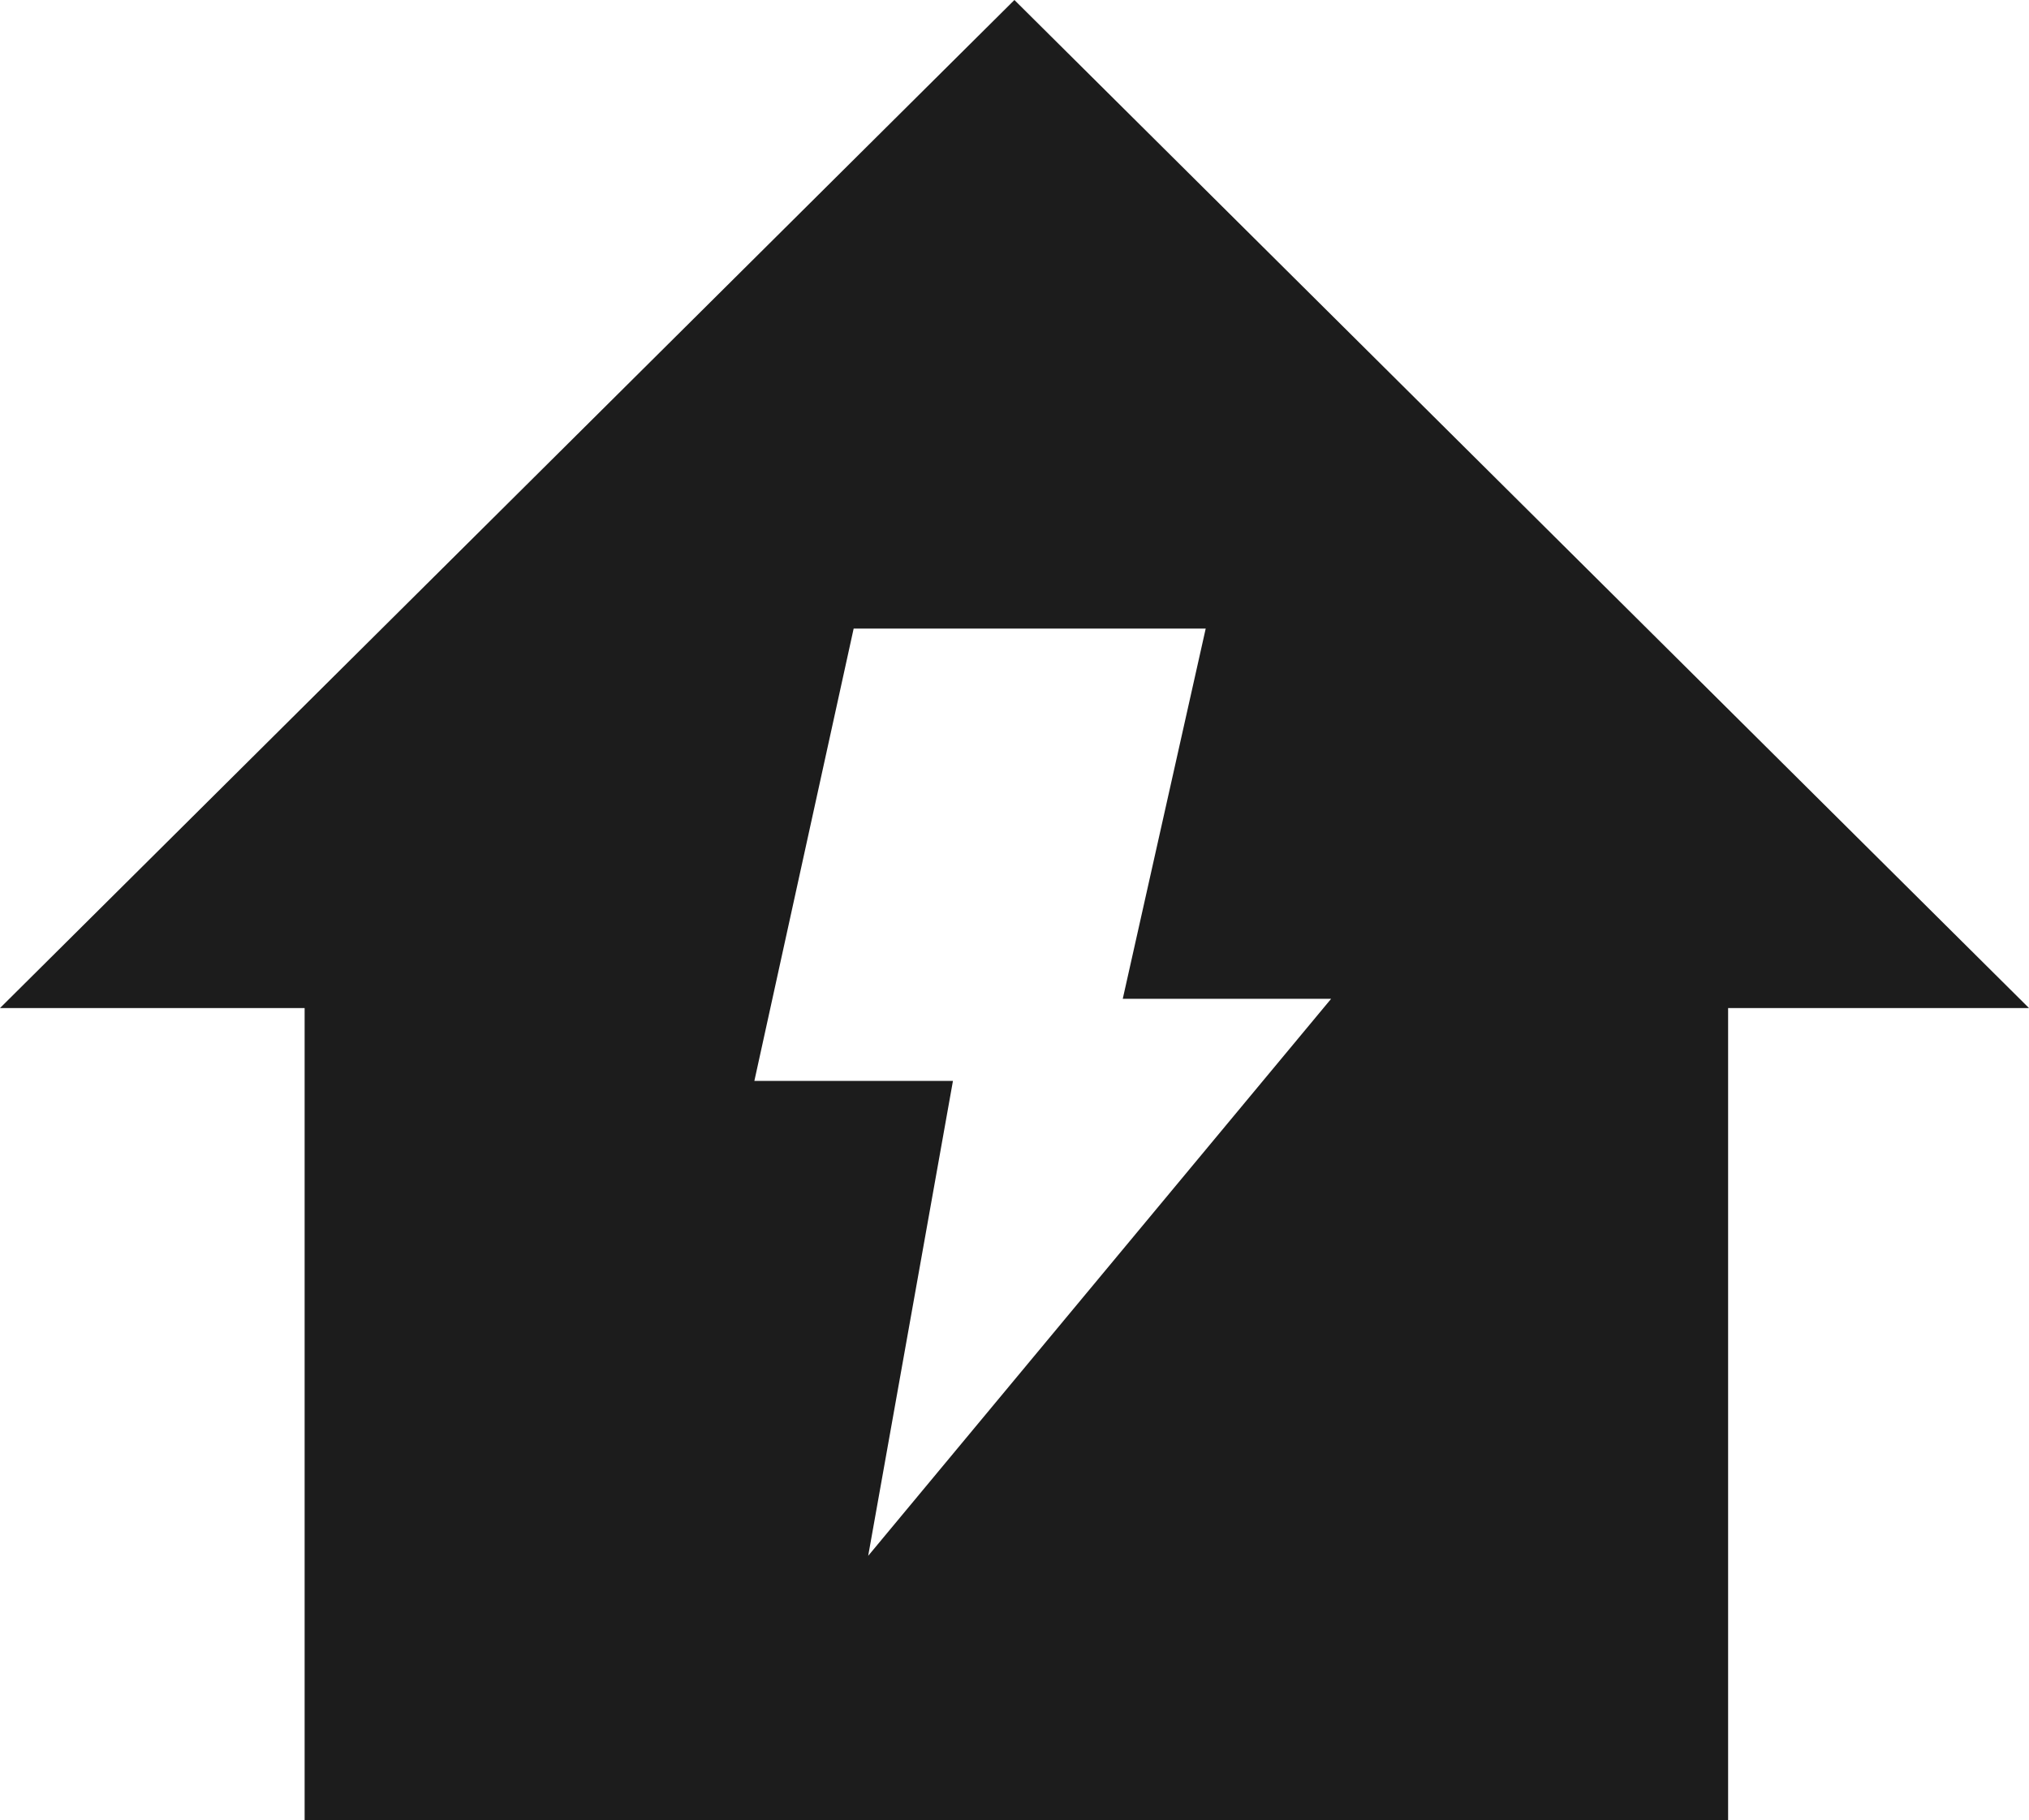 <?xml version="1.0" encoding="UTF-8"?>
<svg id="Layer_1" data-name="Layer 1" xmlns="http://www.w3.org/2000/svg" viewBox="0 0 114.23 102.46">
  <defs>
    <style>
      .cls-1 {
        fill: #1c1c1c;
      }
    </style>
  </defs>
  <path class="cls-1" d="m57.11,0L0,56.74h17.15v45.72h80.14v-45.72h16.94L57.11,0Zm-8.23,87.56l4.77-26.72h-11.18l5.59-25.46h19.82l-4.67,20.84h11.73l-26.06,31.35Z"/>
</svg>